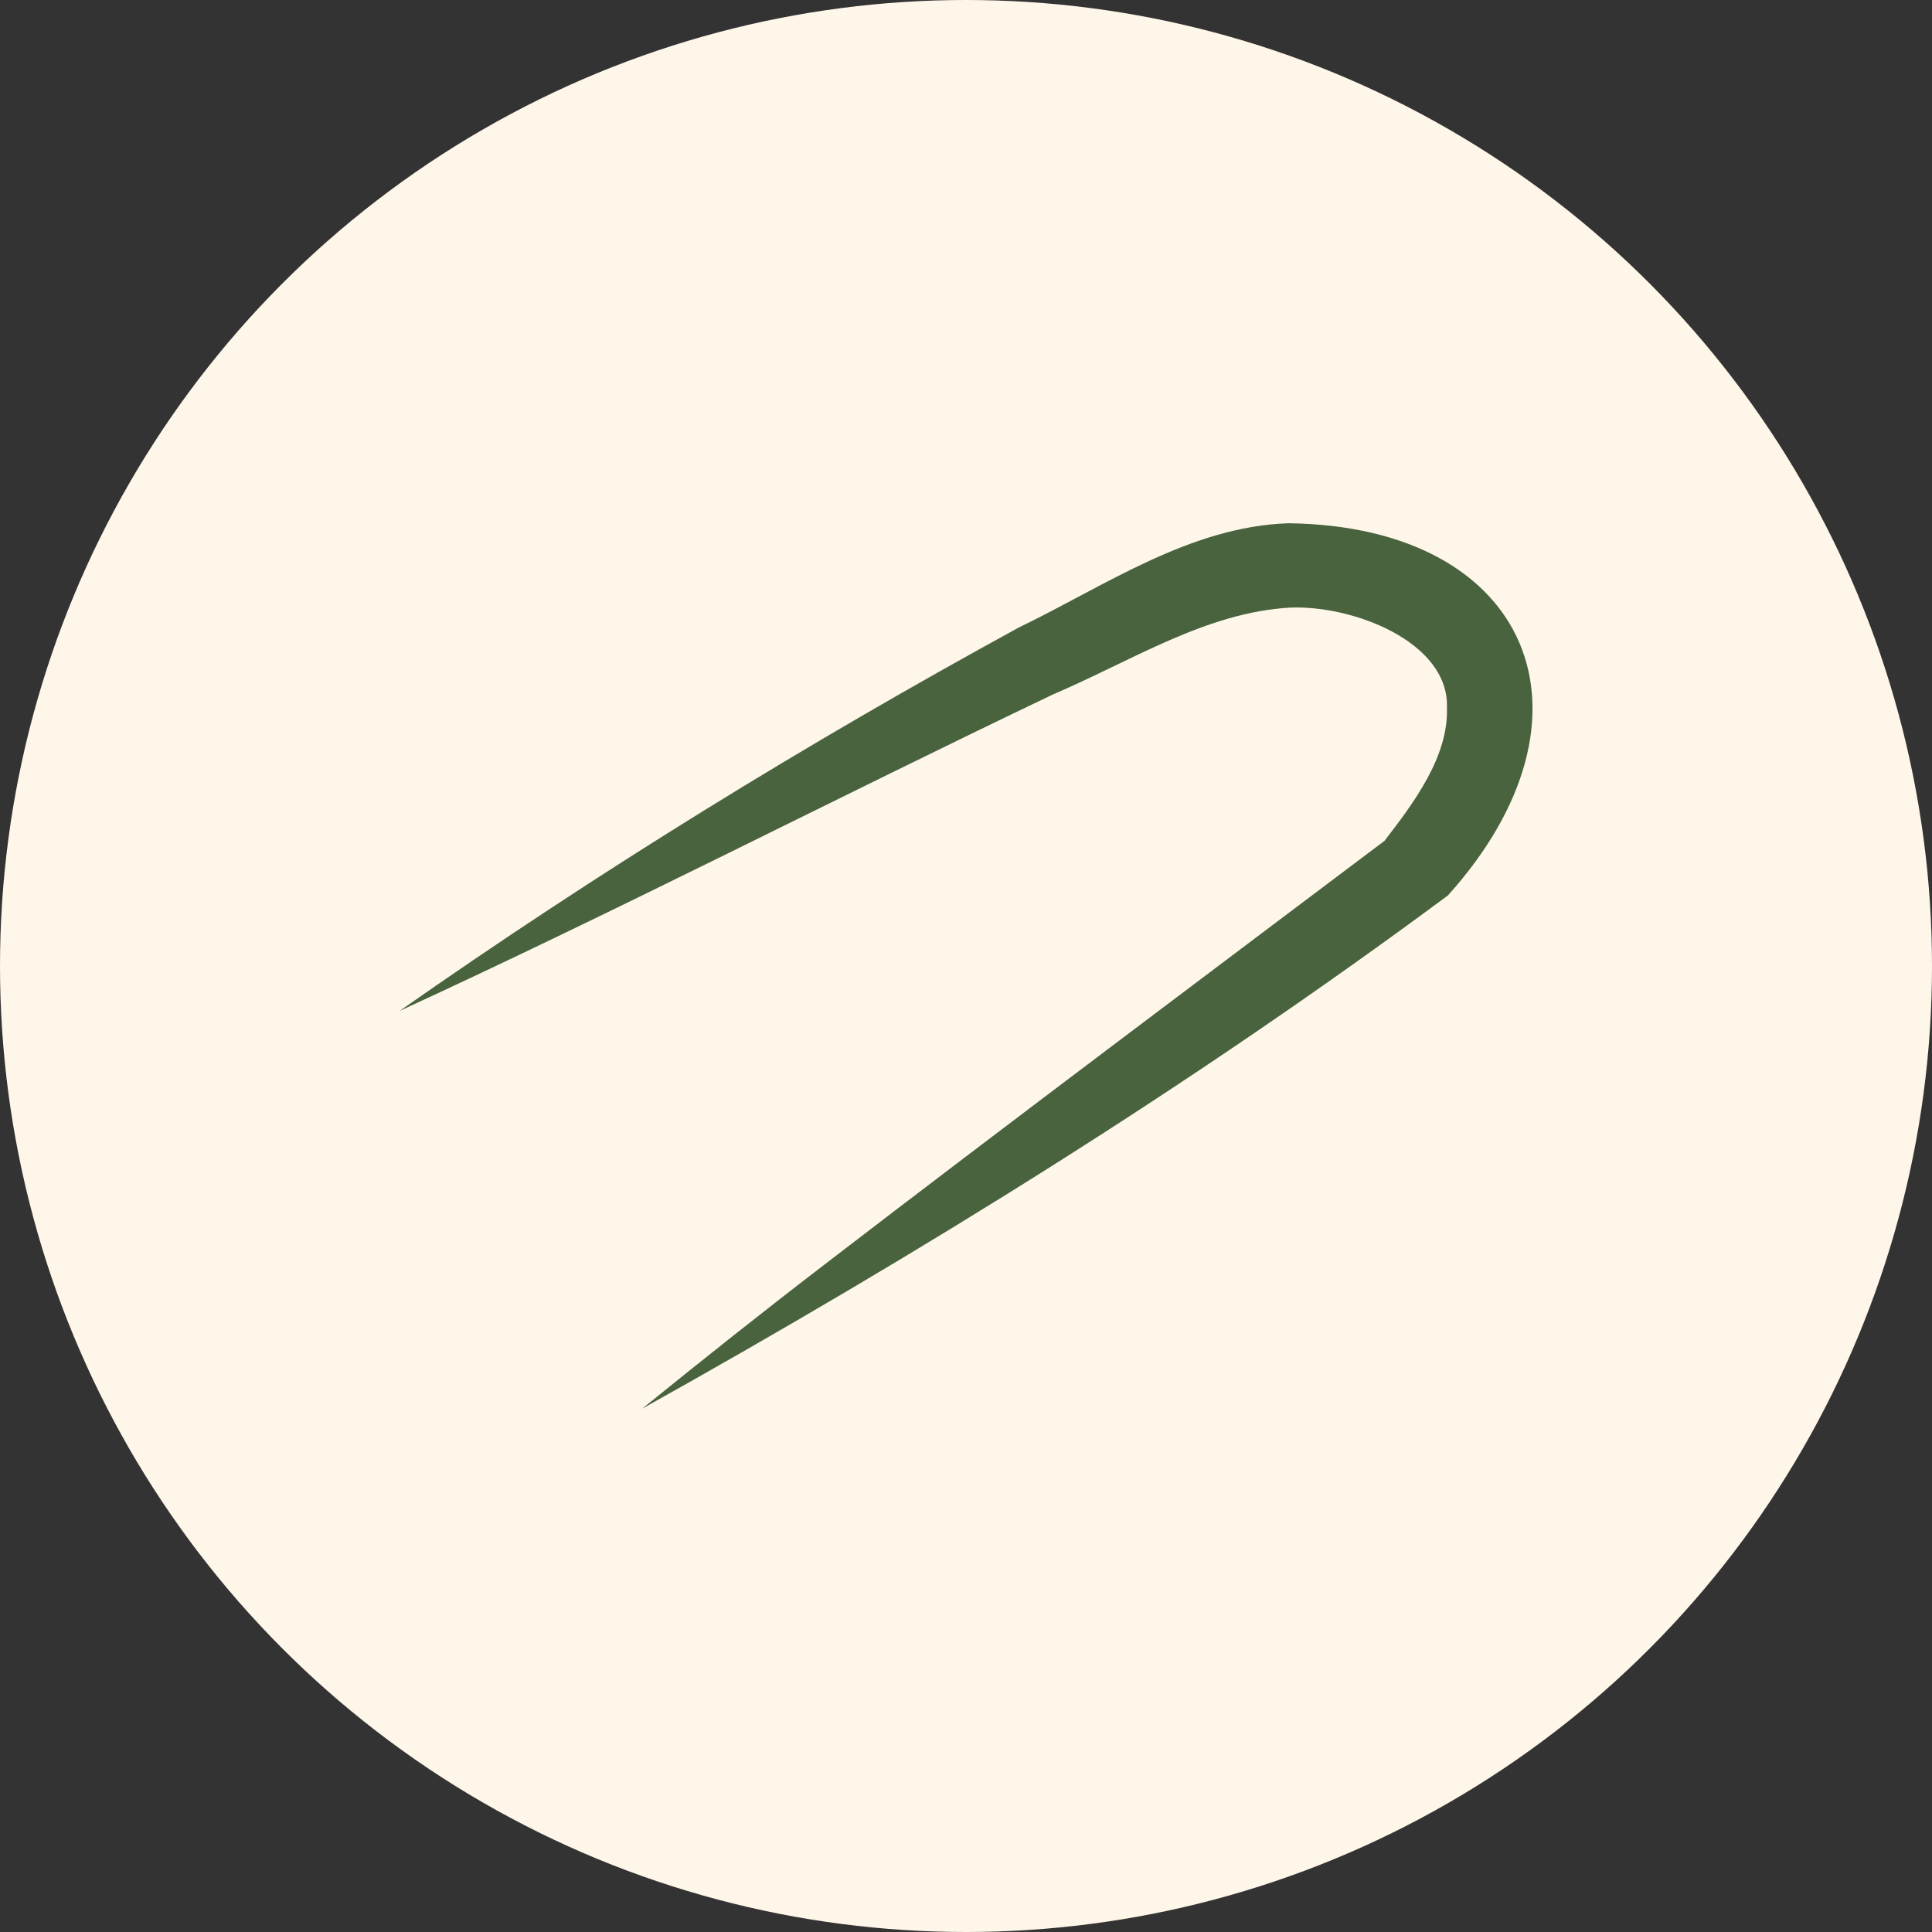 <?xml version="1.0" encoding="UTF-8"?>
<svg xmlns="http://www.w3.org/2000/svg" version="1.1" viewBox="0 0 48 48">
  <rect x="0" y="0" width="48" height="48" fill="#333333" stroke="none"/>
  <defs>
    <style>
      .cls-1 {
        fill: #49633e;
      }

      .cls-2 {
        fill: #fff6ea;
      }
    </style>
  </defs>
  <!-- Generator: Adobe Illustrator 28.6.0, SVG Export Plug-In . SVG Version: 1.2.0 Build 709)  -->
  <g>
    <g id="Layer_1">
      <circle class="cls-2" cx="24" cy="24" r="24"/>
      <path class="cls-1" d="M32.01,13c-2.464.084-4.58,1.571-6.685,2.583-5.312,2.902-10.443,6.062-15.398,9.534,5.469-2.515,10.824-5.28,16.241-7.867,1.939-.826,3.798-2.038,5.886-2.154,1.552-.066,3.951.849,3.895,2.488.041,1.216-.83,2.371-1.553,3.308-3.366,2.534-9.805,7.365-13.83,10.463-1.554,1.189-3.088,2.409-4.614,3.645,6.922-3.865,13.65-8.029,20.022-12.754,4.016-4.464,2.045-9.173-3.963-9.246Z"/>
    </g>
  </g>
</svg>